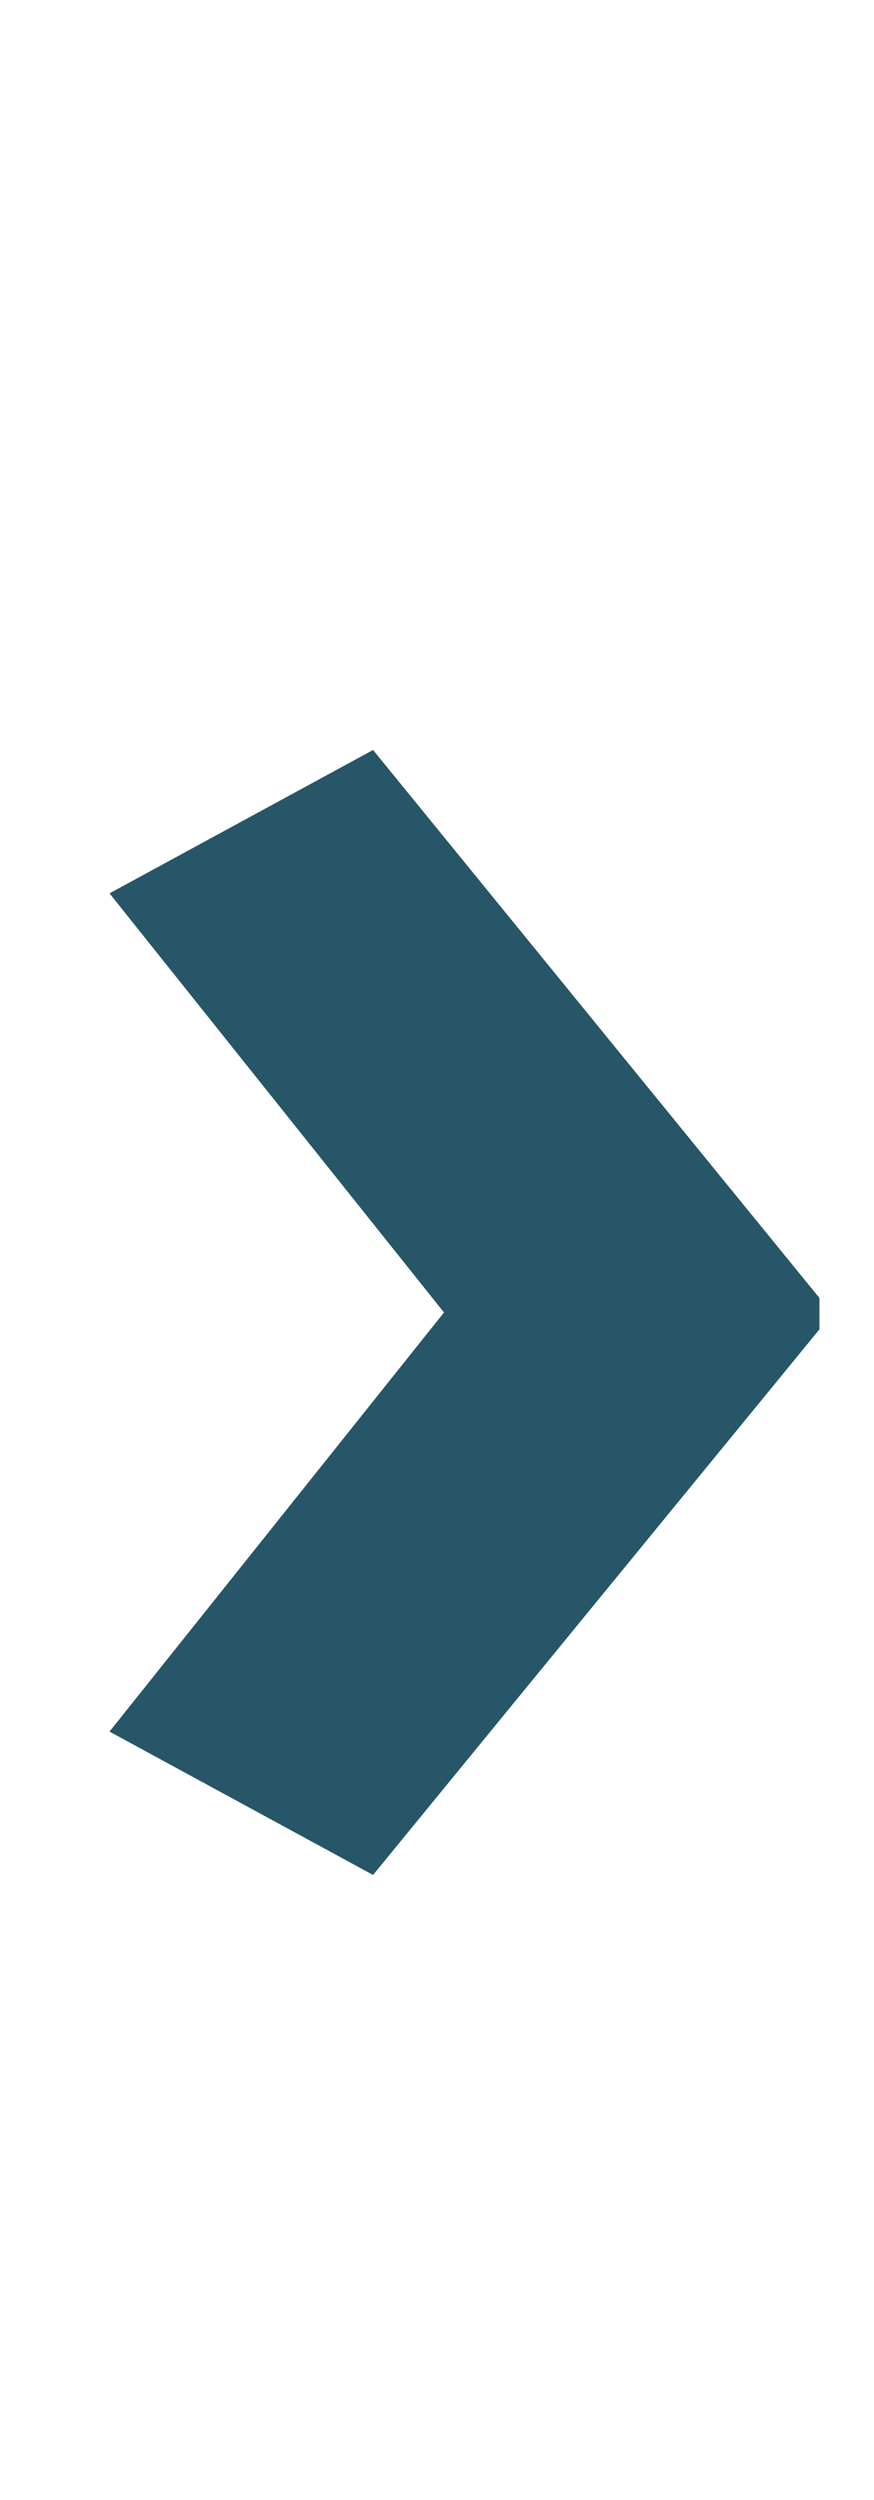 <svg xmlns="http://www.w3.org/2000/svg" width="7" height="20" viewBox="0 0 7 20">
    <path fill="#265667" fill-rule="evenodd" d="M6.563 10.635L2.988 15 0.877 13.853 3.556 10.5 0.877 7.147 2.988 6 6.563 10.384z"/>
</svg>
